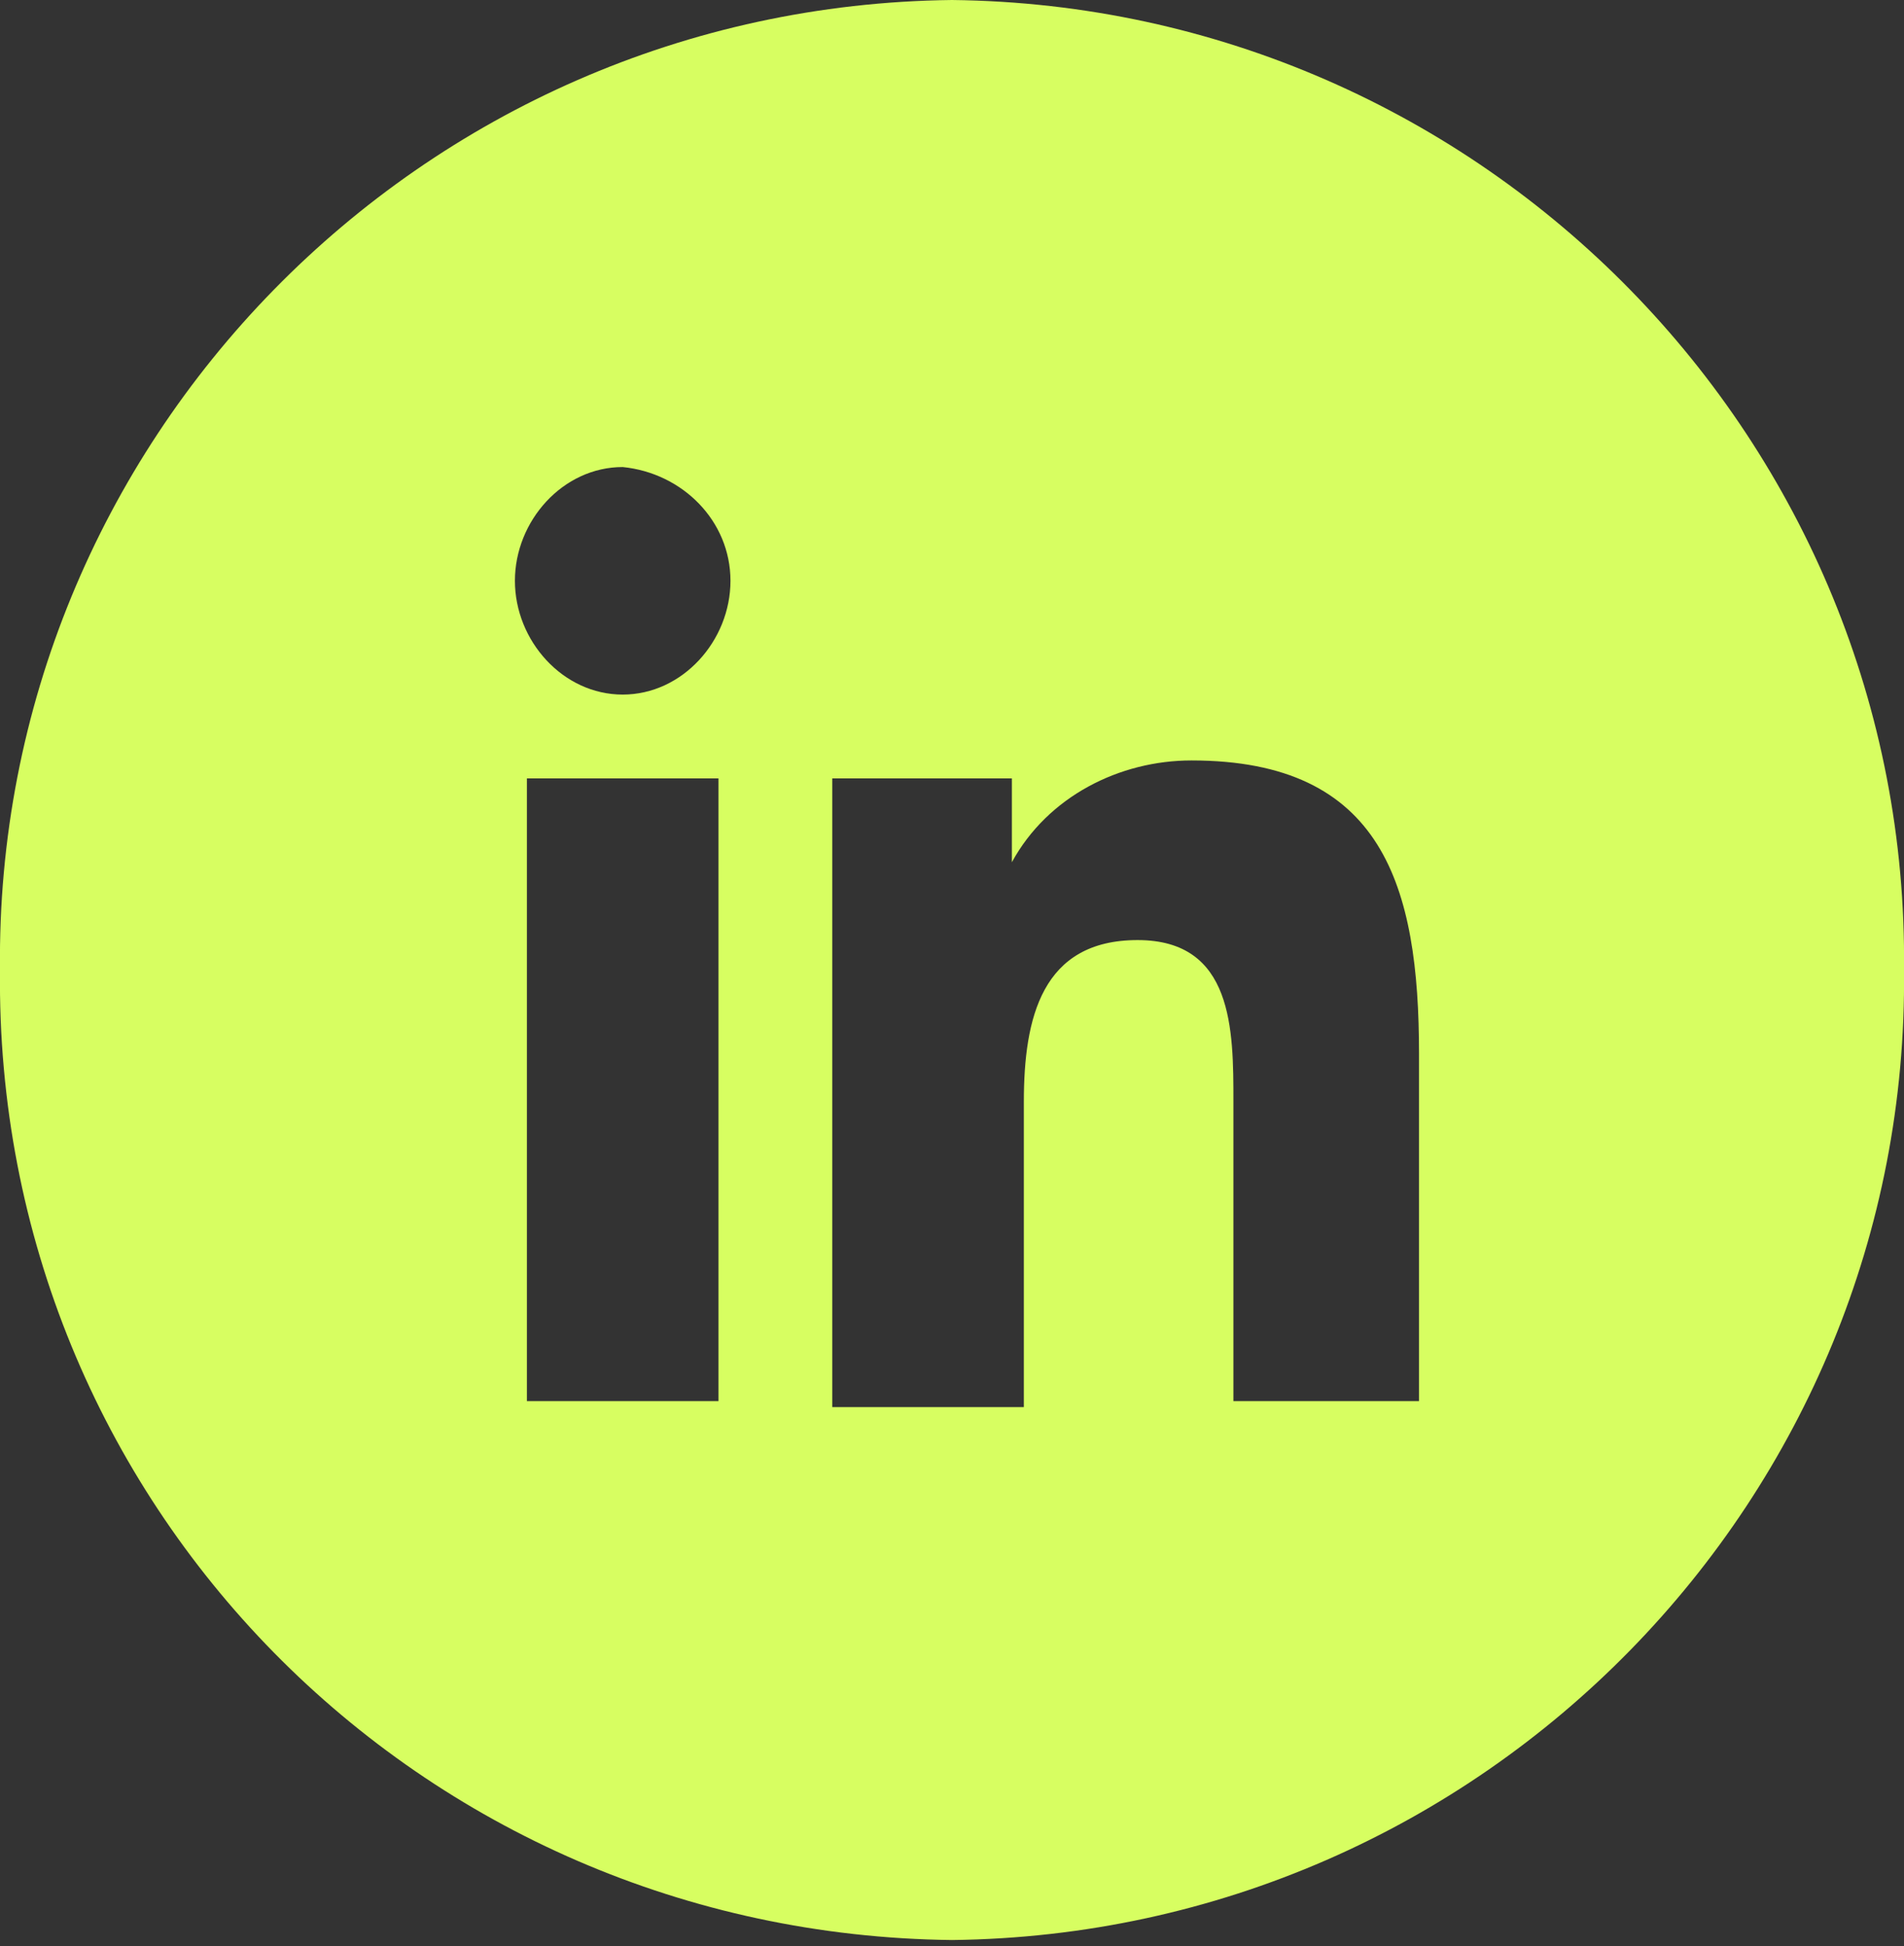 <?xml version="1.0" encoding="utf-8"?>
<!-- Generator: Adobe Illustrator 25.2.1, SVG Export Plug-In . SVG Version: 6.00 Build 0)  -->
<svg version="1.1" id="Layer_1" xmlns="http://www.w3.org/2000/svg" xmlns:xlink="http://www.w3.org/1999/xlink" x="0px" y="0px"
	 viewBox="0 0 31.8 32.5" style="enable-background:new 0 0 31.8 32.5;" xml:space="preserve">
<rect x="0" y="0" width="31.8" height="32.5" fill="#333333" stroke="none"/>
<style type="text/css">
	.st0{clip-path:url(#SVGID_2_);fill:#D7FE61;}
</style>
<g transform="translate(0 0)">
	<g>
		<defs>
			<rect id="SVGID_1_" y="0" width="31.8" height="32.5"/>
		</defs>
		<clipPath id="SVGID_2_">
			<use xlink:href="#SVGID_1_"  style="overflow:visible;"/>
		</clipPath>
		<path class="st0" d="M15.9,0C7,0.1-0.1,7.4,0,16.2c-0.1,8.9,7,16.1,15.9,16.2c8.9-0.1,16-7.4,15.9-16.2C31.9,7.4,24.8,0.1,15.9,0z
			 M12,23.4H8.8V13H12L12,23.4z M12.2,9.7c0,1-0.8,1.9-1.8,1.9c-1,0-1.8-0.9-1.8-1.9c0-1,0.8-1.9,1.8-1.9c0,0,0,0,0,0
			C11.4,7.9,12.2,8.7,12.2,9.7C12.2,9.7,12.2,9.7,12.2,9.7z M23.8,23.4L23.8,23.4h-3.2v-5c0-1.2,0-2.7-1.6-2.7
			c-1.6,0-1.9,1.3-1.9,2.7v5.1h-3.2V13h3v1.4h0c0.6-1.1,1.8-1.7,3-1.7c3.2,0,3.8,2.1,3.8,4.9V23.4z"/>
	</g>
</g>
</svg>
